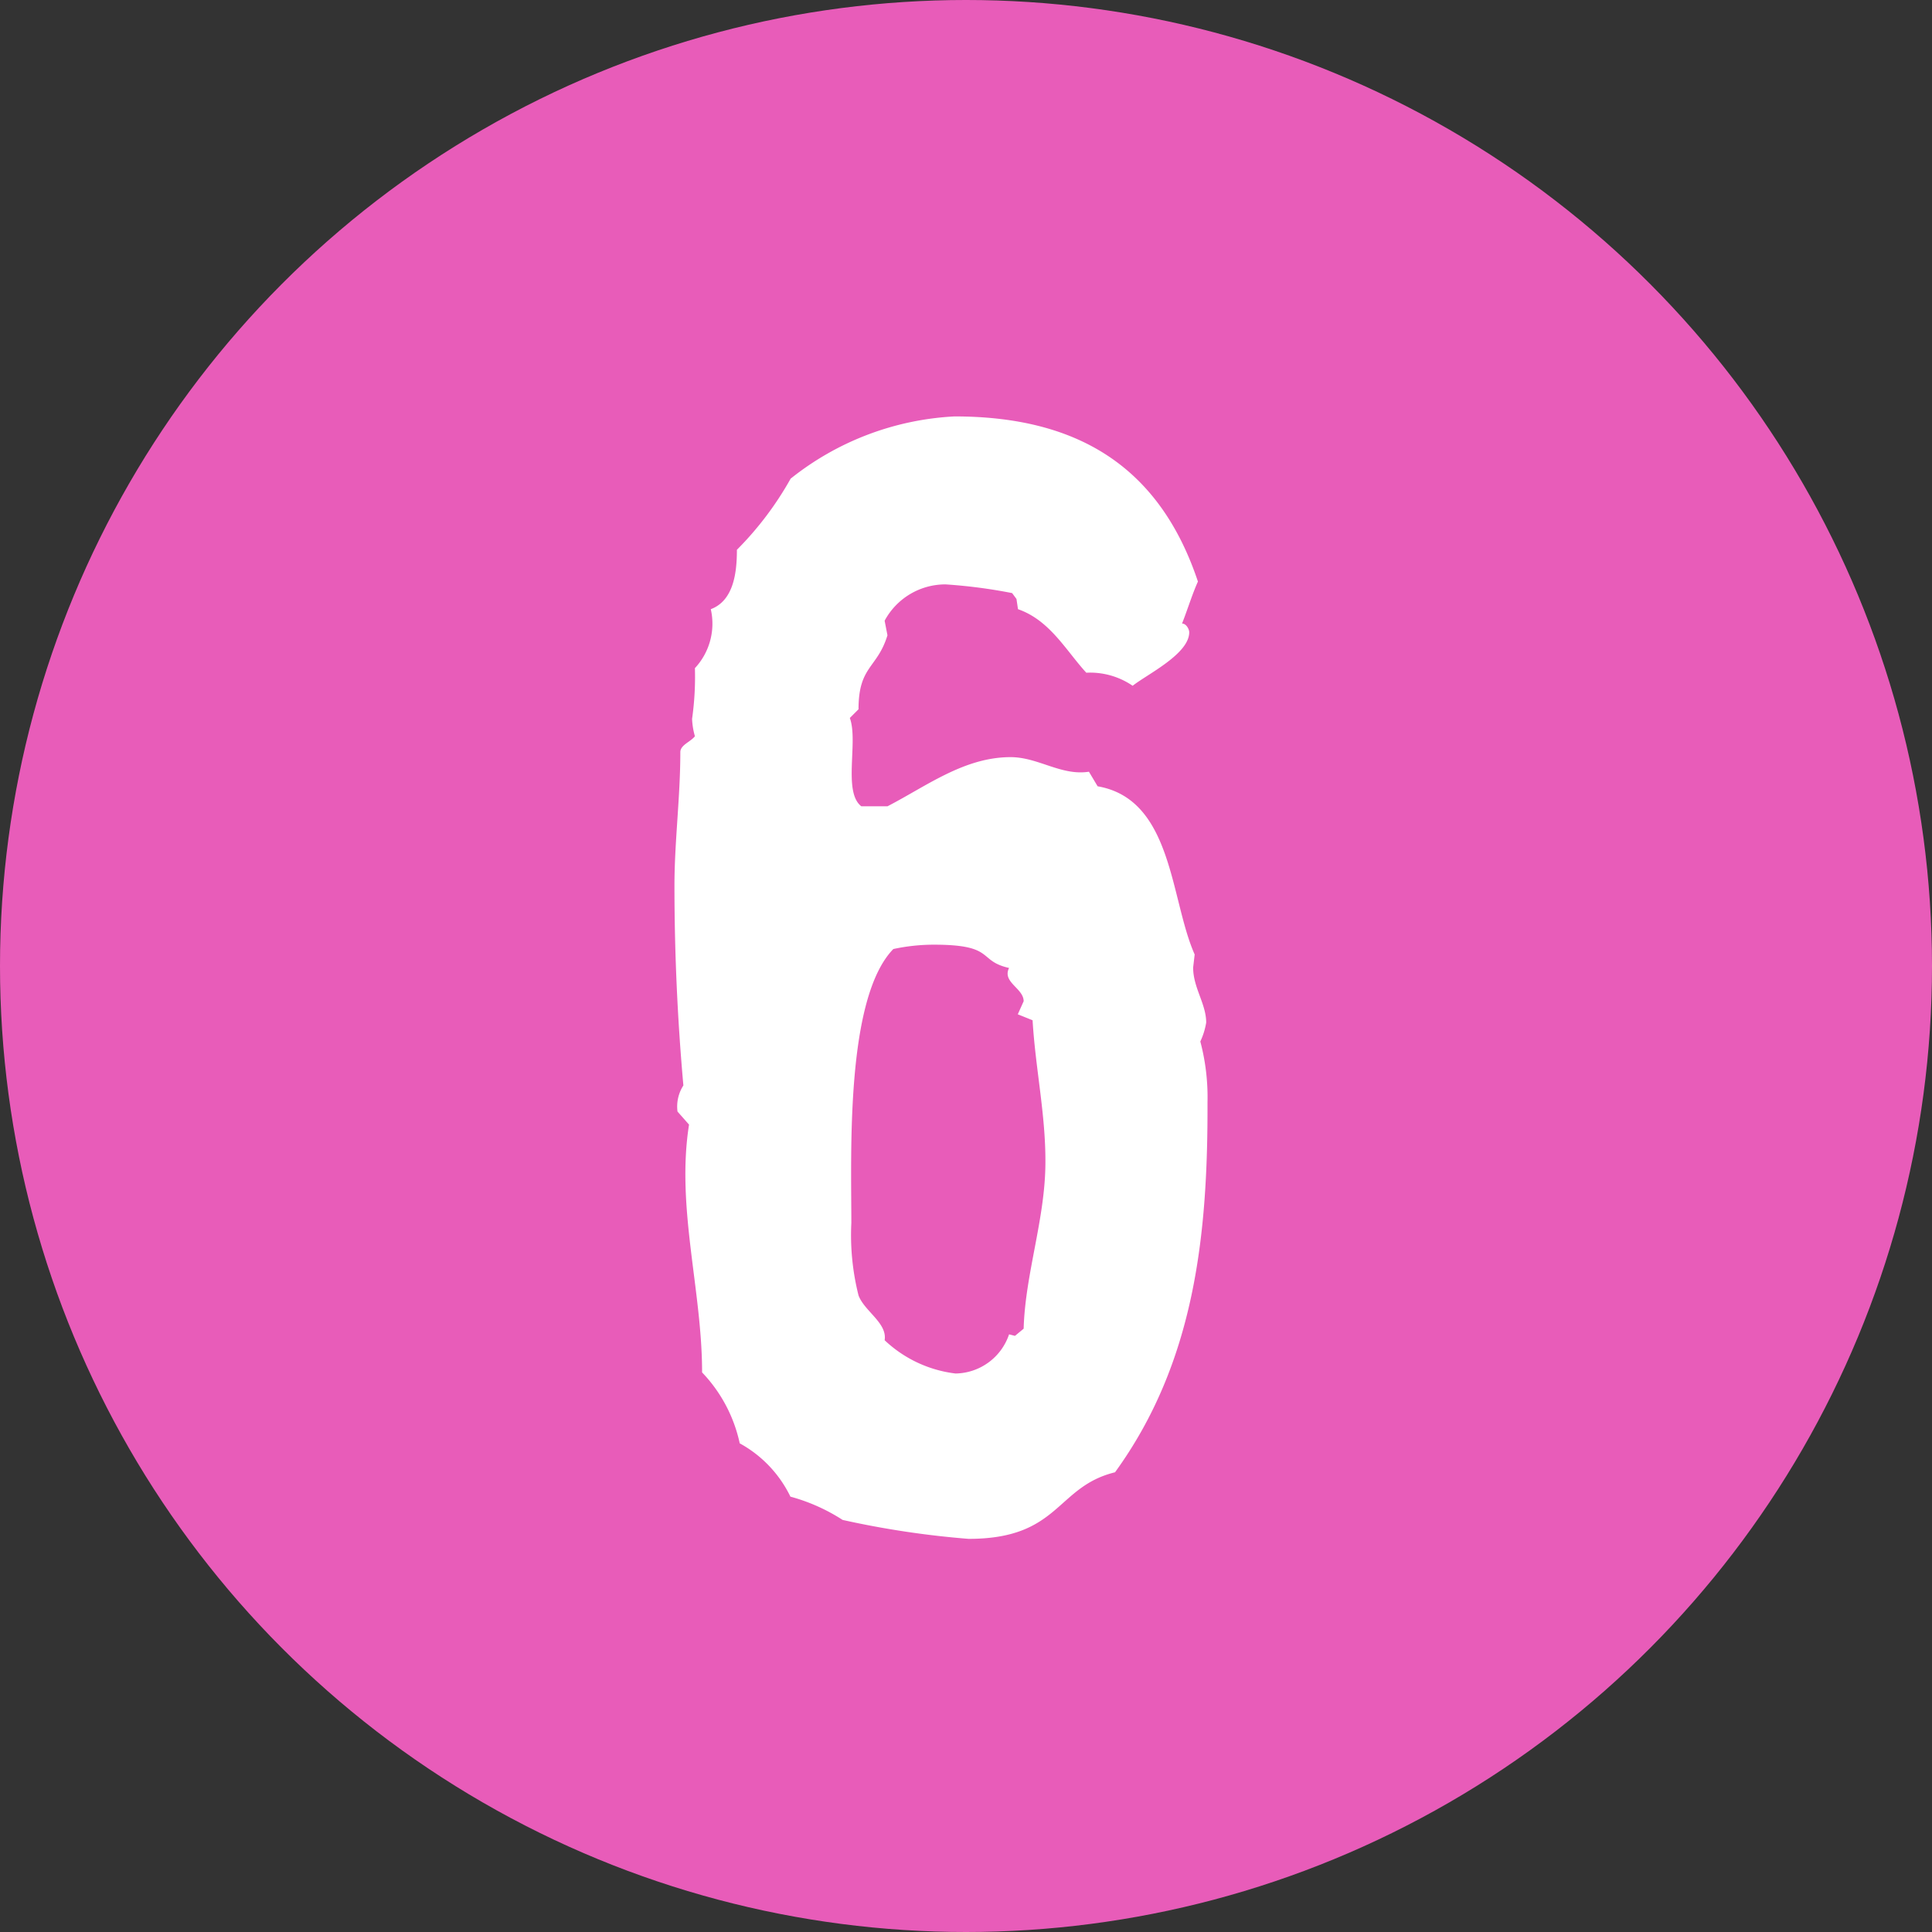 <svg xmlns="http://www.w3.org/2000/svg" viewBox="0 0 88.8 88.8"><rect x="0" y="0" width="88.8" height="88.8" fill="#333333" stroke="none"/><defs><style>.cls-1{fill:#e85cb9;}.cls-2{fill:#fff;}</style></defs><title>t_point6</title><g id="レイヤー_2" data-name="レイヤー 2"><g id="栂_美木多_アイコン_185_" data-name="栂・美木多_アイコン_185%"><circle class="cls-1" cx="44.4" cy="44.4" r="44.4"/><path class="cls-2" d="M51.25,67.67c-2.73.67-2.53,3.06-6.73,3.06a41.88,41.88,0,0,1-5.79-.87,8.54,8.54,0,0,0-2.4-1.07A5.55,5.55,0,0,0,34,66.34a6.77,6.77,0,0,0-1.73-3.26c0-3.8-1.2-7.59-.6-11.39l-.53-.6a1.79,1.79,0,0,1,.27-1.2Q31,45.3,31,40.7c0-2,.27-4.06.27-6.13,0-.33.47-.47.67-.73a3.36,3.36,0,0,1-.13-.8,13.69,13.69,0,0,0,.13-2.33A3,3,0,0,0,32.67,28c1.07-.4,1.2-1.73,1.2-2.73A15,15,0,0,0,36.34,22a13.15,13.15,0,0,1,7.53-2.86c5.53,0,9.39,2.2,11.19,7.59-.27.6-.47,1.27-.73,1.93.2,0,.33.27.33.4,0,1-1.93,1.93-2.6,2.46a3.46,3.46,0,0,0-2.13-.6C49,29.91,48.26,28.51,46.79,28l-.07-.47-.2-.27a24.09,24.09,0,0,0-3.06-.4,3.17,3.17,0,0,0-2.8,1.67l.13.67c-.47,1.53-1.33,1.4-1.33,3.4l-.4.4c.4,1.07-.33,3.4.53,4.06h1.2c1.8-.93,3.53-2.26,5.66-2.26,1.27,0,2.33.87,3.6.67l.4.67c3.46.6,3.33,5.19,4.46,7.73l-.07.6c0,.93.6,1.67.6,2.53a3.31,3.31,0,0,1-.27.87,10,10,0,0,1,.33,2.8C55.52,56.75,54.92,62.61,51.25,67.67Zm-3.8-20.78-.67-.27.27-.6c0-.6-1-.87-.67-1.53-1.47-.33-.6-1.07-3.46-1.07a8.87,8.87,0,0,0-1.86.2c-2.2,2.26-1.93,9.39-1.93,12.59a11.33,11.33,0,0,0,.33,3.33c.27.73,1.33,1.27,1.2,2.06a5.73,5.73,0,0,0,3.26,1.53,2.64,2.64,0,0,0,2.46-1.8l.27.07.4-.33c.07-2.53,1-5.06,1-7.66C48.06,51.22,47.59,49.09,47.46,46.89Z"/></g></g></svg>